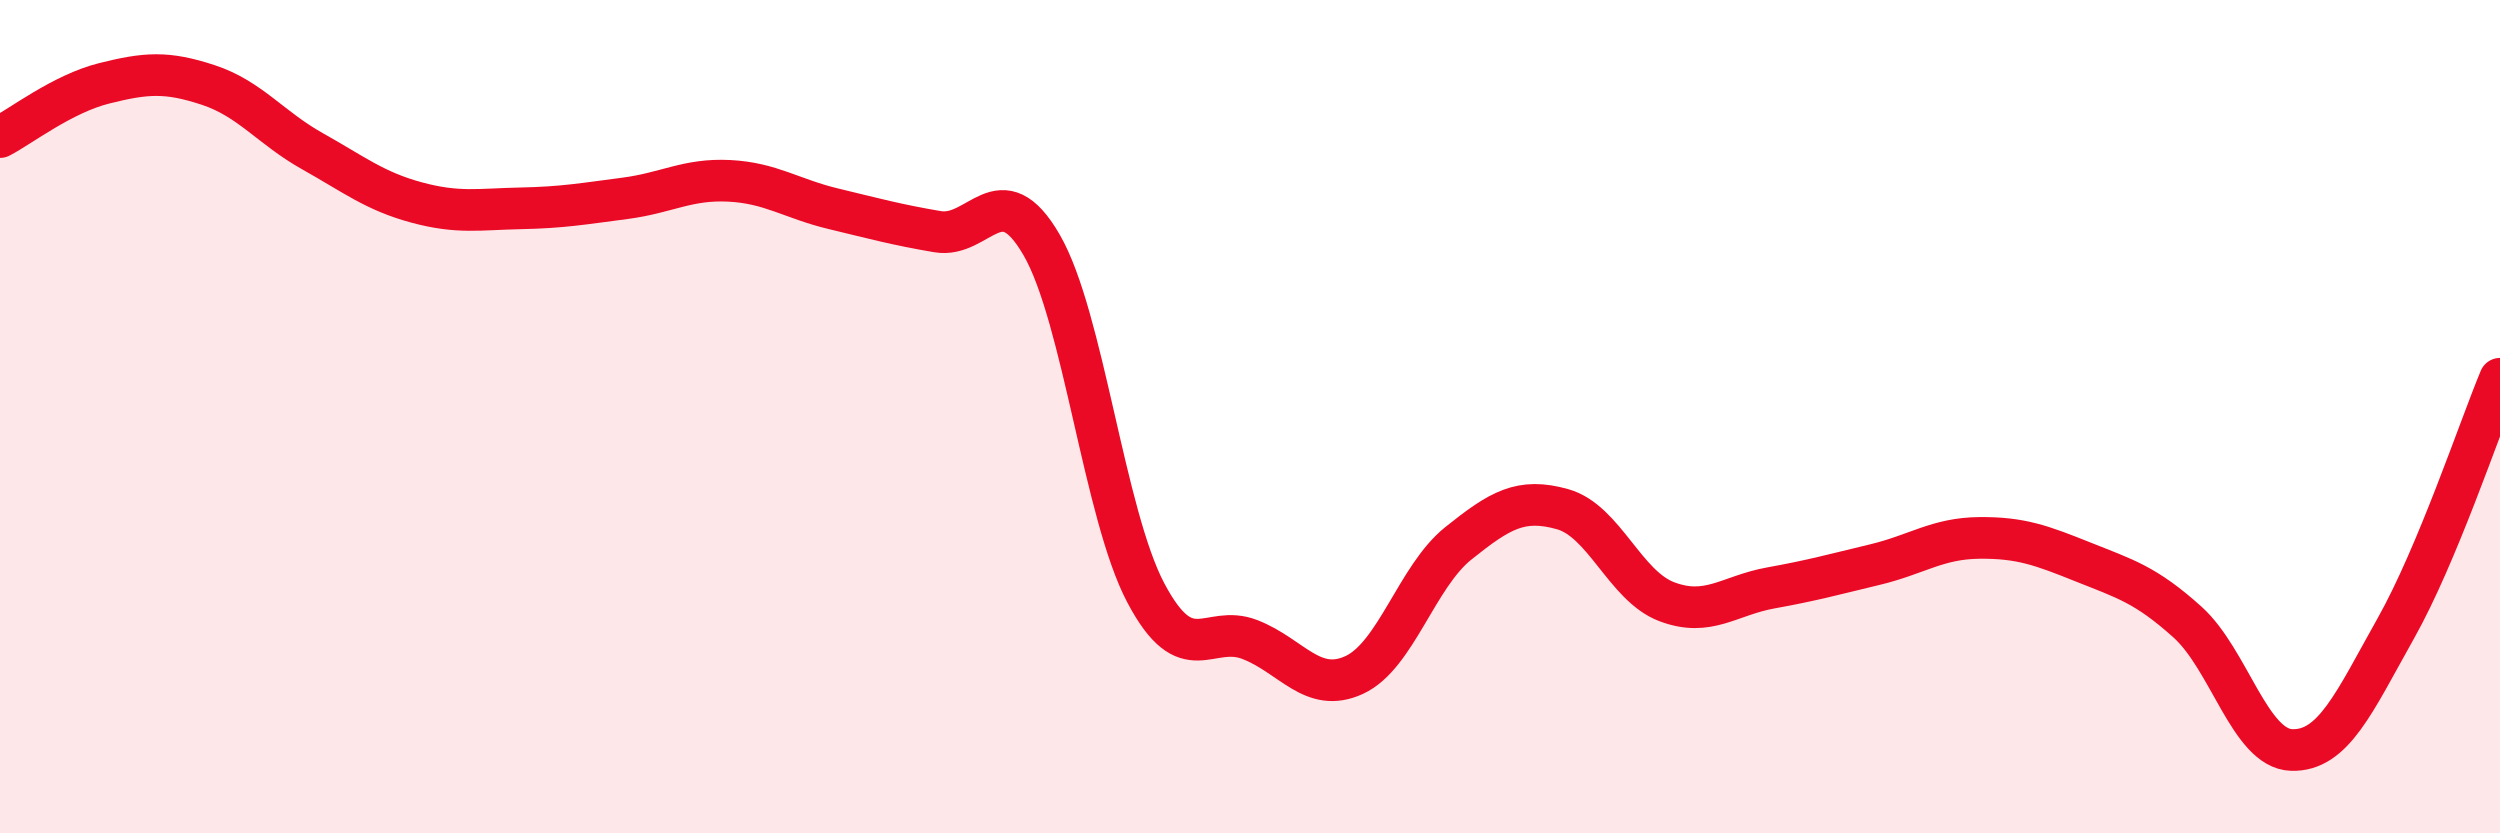 
    <svg width="60" height="20" viewBox="0 0 60 20" xmlns="http://www.w3.org/2000/svg">
      <path
        d="M 0,3.29 C 0.5,3.03 1.5,2.25 2.5,2 C 3.5,1.75 4,1.71 5,2.04 C 6,2.37 6.5,3.07 7.5,3.63 C 8.5,4.19 9,4.59 10,4.86 C 11,5.13 11.5,5.02 12.5,5 C 13.5,4.98 14,4.89 15,4.76 C 16,4.63 16.5,4.29 17.5,4.34 C 18.5,4.39 19,4.77 20,5.01 C 21,5.25 21.5,5.39 22.5,5.56 C 23.5,5.73 24,4.15 25,5.88 C 26,7.61 26.5,12.34 27.5,14.23 C 28.5,16.12 29,14.96 30,15.35 C 31,15.74 31.5,16.66 32.5,16.2 C 33.5,15.74 34,13.84 35,13.04 C 36,12.24 36.5,11.94 37.5,12.22 C 38.5,12.5 39,14.06 40,14.44 C 41,14.82 41.5,14.29 42.5,14.11 C 43.5,13.93 44,13.79 45,13.55 C 46,13.31 46.5,12.92 47.5,12.91 C 48.5,12.9 49,13.09 50,13.49 C 51,13.89 51.5,14.03 52.5,14.93 C 53.5,15.83 54,17.97 55,18 C 56,18.03 56.5,16.86 57.5,15.08 C 58.5,13.3 59.5,10.29 60,9.09L60 20L0 20Z"
        fill="#EB0A25"
        opacity="0.1"
        stroke-linecap="round"
        stroke-linejoin="round"
      />
      <path
        d="M 0,3.29 C 0.5,3.03 1.5,2.25 2.5,2 C 3.5,1.75 4,1.71 5,2.04 C 6,2.37 6.5,3.07 7.5,3.63 C 8.5,4.19 9,4.59 10,4.86 C 11,5.13 11.5,5.02 12.5,5 C 13.5,4.98 14,4.89 15,4.76 C 16,4.63 16.5,4.29 17.5,4.34 C 18.5,4.39 19,4.77 20,5.01 C 21,5.25 21.5,5.39 22.5,5.56 C 23.5,5.73 24,4.15 25,5.88 C 26,7.61 26.5,12.34 27.5,14.23 C 28.5,16.12 29,14.96 30,15.35 C 31,15.74 31.5,16.66 32.5,16.2 C 33.5,15.74 34,13.84 35,13.04 C 36,12.24 36.5,11.94 37.5,12.22 C 38.5,12.5 39,14.06 40,14.44 C 41,14.82 41.5,14.29 42.5,14.11 C 43.5,13.93 44,13.79 45,13.55 C 46,13.31 46.5,12.92 47.5,12.91 C 48.5,12.9 49,13.09 50,13.49 C 51,13.89 51.5,14.03 52.5,14.93 C 53.5,15.83 54,17.97 55,18 C 56,18.03 56.5,16.86 57.5,15.08 C 58.5,13.3 59.5,10.29 60,9.09"
        stroke="#EB0A25"
        stroke-width="1"
        fill="none"
        stroke-linecap="round"
        stroke-linejoin="round"
      />
    </svg>
  